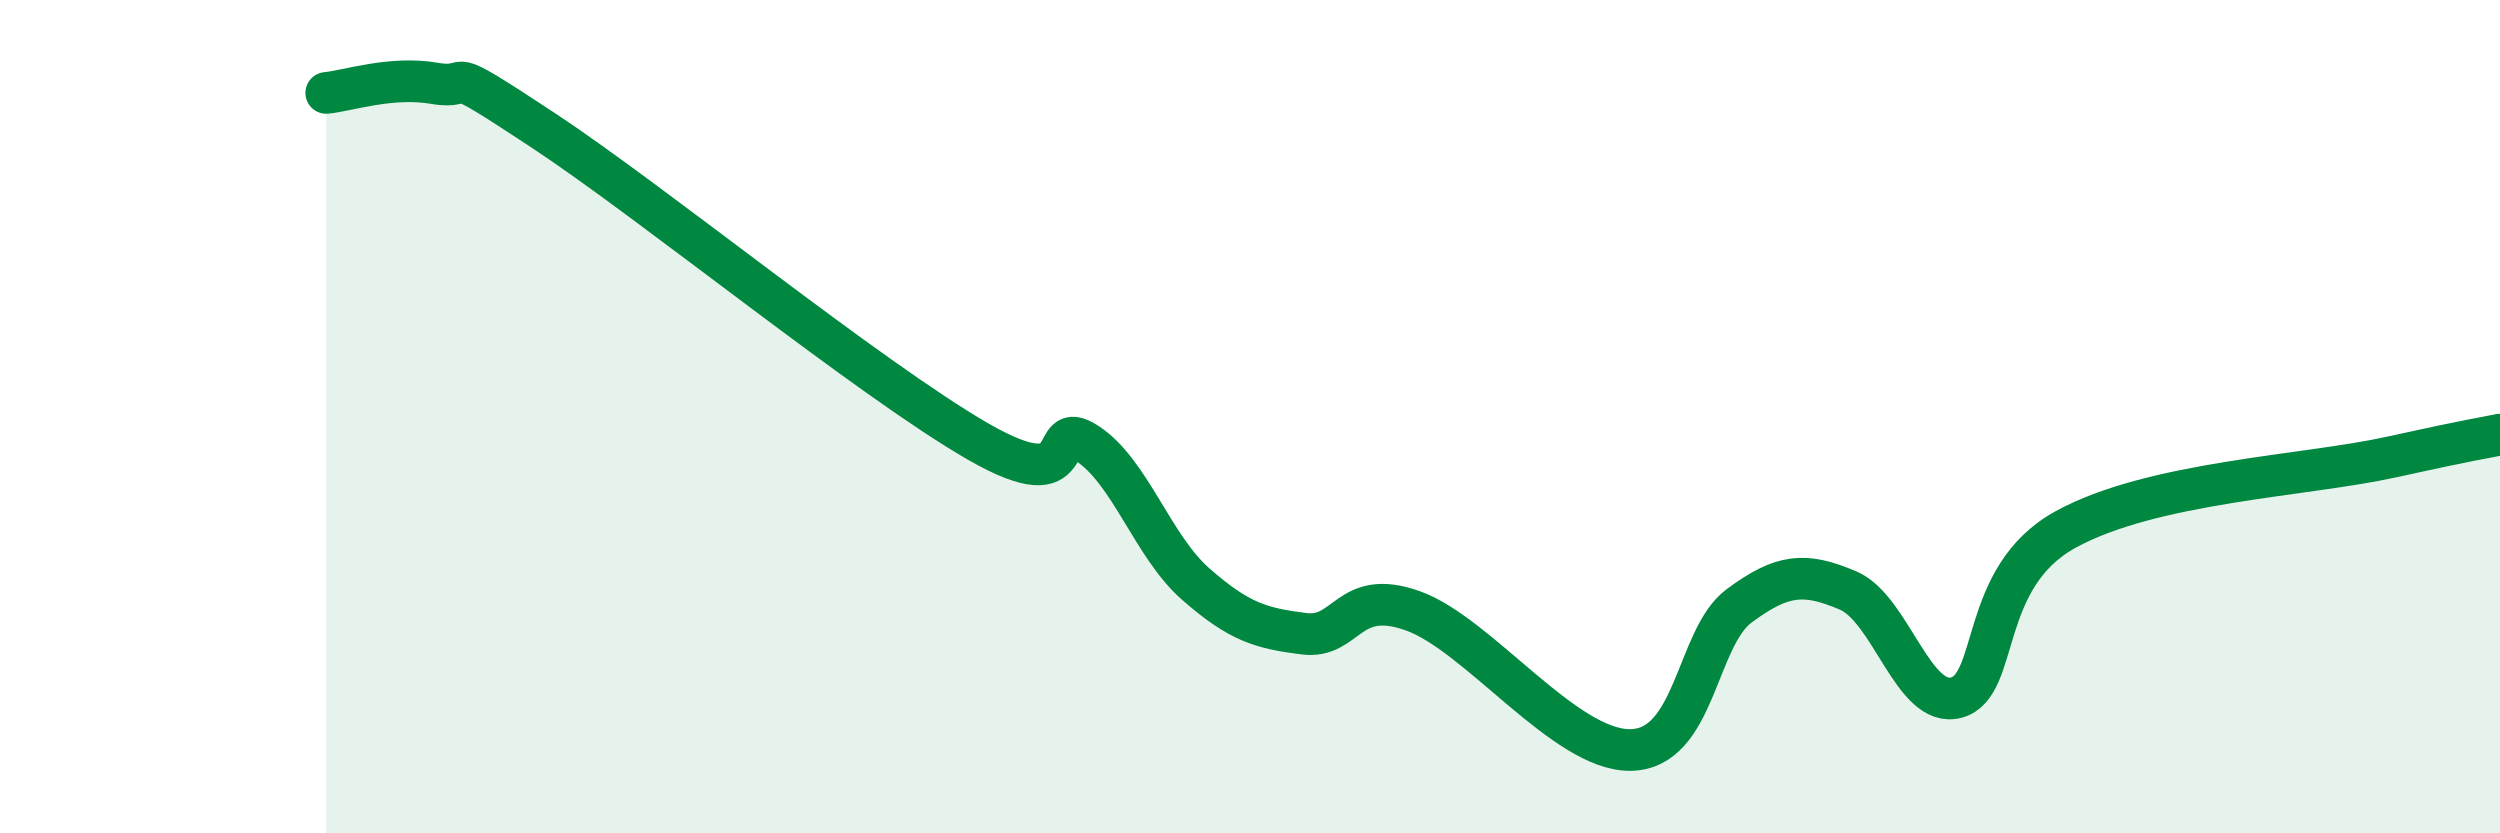 
    <svg width="60" height="20" viewBox="0 0 60 20" xmlns="http://www.w3.org/2000/svg">
      <path
        d="M 7.83,2.23 C 8.35,2.18 9.39,1.82 10.43,2 C 11.47,2.18 10.43,1.41 13.04,3.13 C 15.65,4.85 20.87,9.1 23.48,10.6 C 26.09,12.1 25.05,9.96 26.09,10.64 C 27.13,11.32 27.66,13.11 28.7,14.02 C 29.74,14.93 30.26,15.08 31.3,15.21 C 32.34,15.34 32.34,14.1 33.91,14.66 C 35.48,15.22 37.56,18.02 39.13,18 C 40.7,17.98 40.7,15.31 41.74,14.54 C 42.78,13.77 43.31,13.73 44.35,14.17 C 45.39,14.61 45.92,17.03 46.96,16.74 C 48,16.45 47.48,13.86 49.57,12.71 C 51.66,11.56 55.3,11.43 57.39,10.97 C 59.48,10.51 59.48,10.54 60,10.43L60 20L7.83 20Z"
        fill="#008740"
        opacity="0.1"
        stroke-linecap="round"
        stroke-linejoin="round"
      />
      <path
        d="M 7.83,2.23 C 8.35,2.18 9.39,1.82 10.43,2 C 11.47,2.18 10.43,1.41 13.04,3.13 C 15.65,4.85 20.87,9.1 23.48,10.6 C 26.09,12.1 25.05,9.96 26.09,10.64 C 27.13,11.32 27.66,13.11 28.7,14.02 C 29.74,14.93 30.26,15.08 31.3,15.21 C 32.34,15.34 32.34,14.1 33.91,14.66 C 35.48,15.22 37.56,18.02 39.13,18 C 40.7,17.98 40.7,15.31 41.74,14.54 C 42.78,13.77 43.31,13.73 44.35,14.17 C 45.39,14.61 45.92,17.03 46.96,16.74 C 48,16.45 47.48,13.86 49.57,12.71 C 51.66,11.56 55.3,11.43 57.39,10.97 C 59.48,10.51 59.48,10.54 60,10.43"
        stroke="#008740"
        stroke-width="1"
        fill="none"
        stroke-linecap="round"
        stroke-linejoin="round"
      />
    </svg>
  
